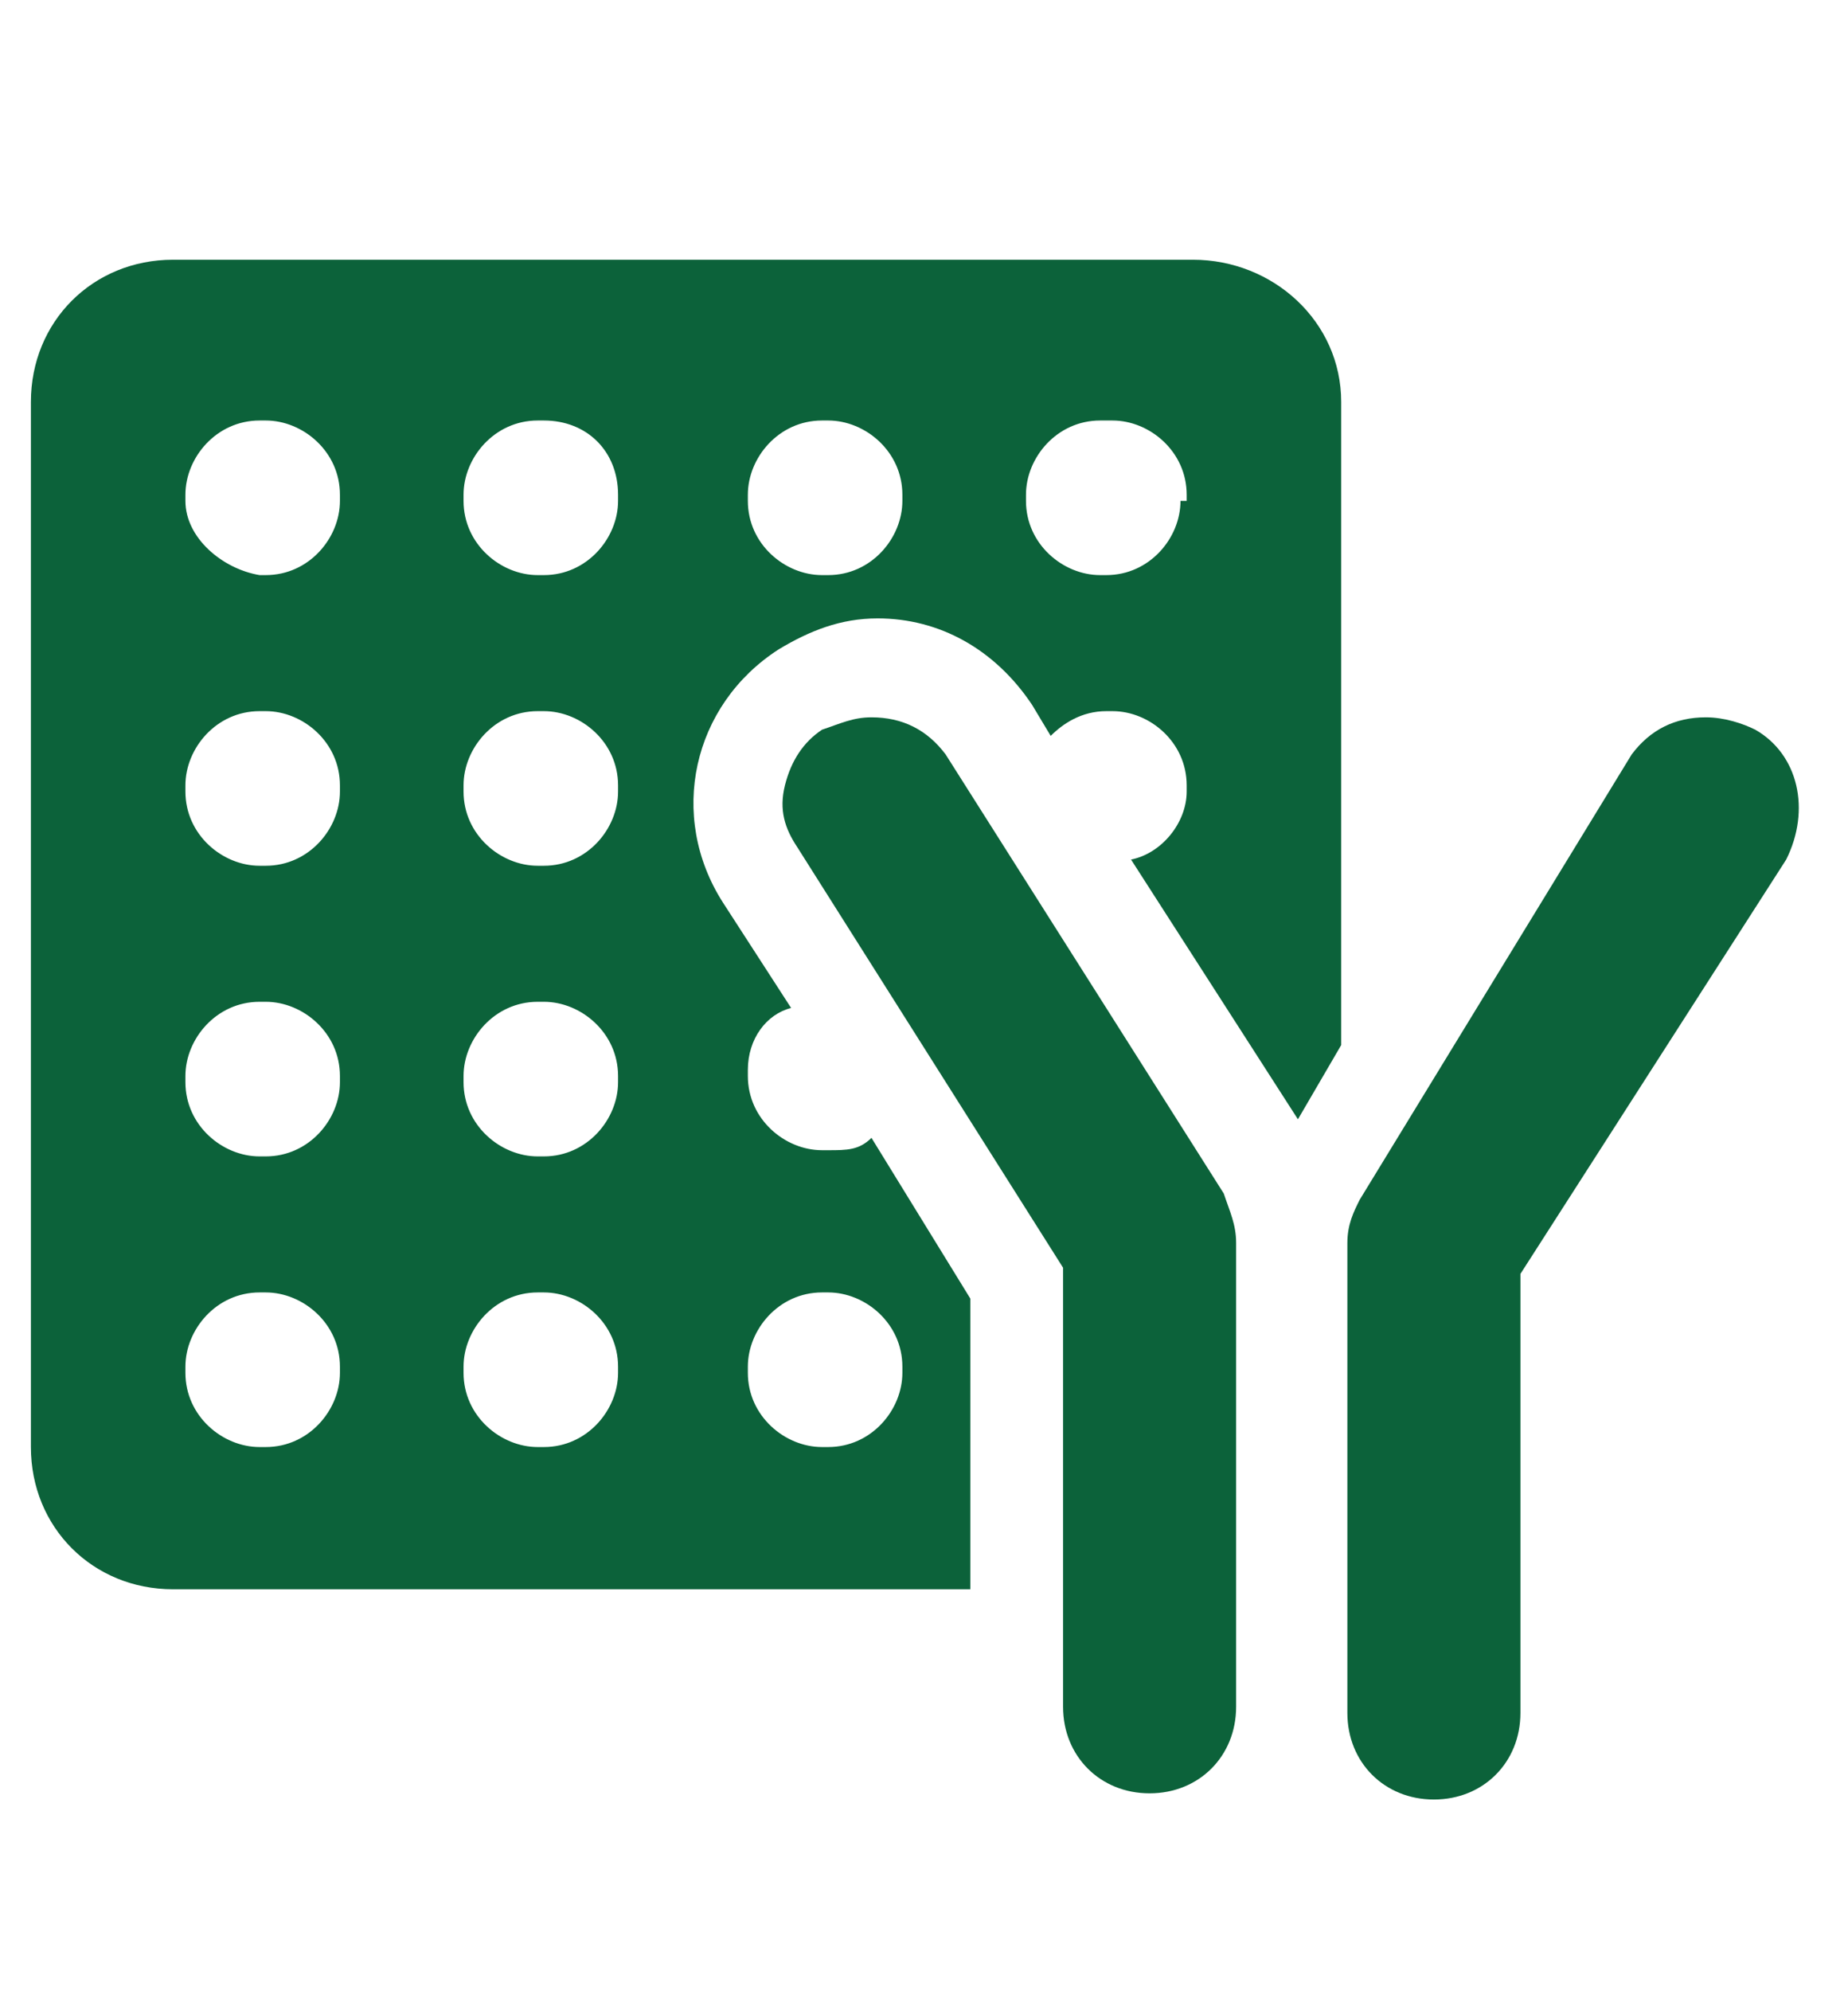 <?xml version="1.0" encoding="utf-8"?>
<!-- Generator: Adobe Illustrator 24.0.0, SVG Export Plug-In . SVG Version: 6.00 Build 0)  -->
<svg version="1.1" id="Layer_1" xmlns="http://www.w3.org/2000/svg" xmlns:xlink="http://www.w3.org/1999/xlink" x="0px" y="0px"
	 viewBox="0 0 29.9 32.2" style="enable-background:new 0 0 29.9 32.2;" xml:space="preserve">
<style type="text/css">
	.st0{fill:#0C623A;}
</style>
<title>Shipping</title>
<g>
	<path class="st0" d="M15.3,12.2c-0.3-0.4-0.7-0.6-1.2-0.6c-0.3,0-0.5,0.1-0.8,0.2c-0.3,0.2-0.5,0.5-0.6,0.9c-0.1,0.4,0,0.7,0.2,1
		l4.3,6.8v7.1c0,0.8,0.6,1.4,1.4,1.4c0.8,0,1.4-0.6,1.4-1.4v-7.5c0-0.3-0.1-0.5-0.2-0.8L15.3,12.2z"/>
	<path class="st0" d="M19.3,4.2H2.8c-1.3,0-2.3,1-2.3,2.3v16.9c0,1.3,1,2.3,2.3,2.3h12.9V21l-1.6-2.6c-0.2,0.2-0.4,0.2-0.7,0.2h-0.1
		c-0.6,0-1.2-0.5-1.2-1.2v-0.1c0-0.5,0.3-0.9,0.7-1l-1.1-1.7c-0.9-1.4-0.5-3.2,0.9-4.1c0.5-0.3,1-0.5,1.6-0.5c1,0,1.9,0.5,2.5,1.4
		l0.3,0.5c0.2-0.2,0.5-0.4,0.9-0.4H18c0.6,0,1.2,0.5,1.2,1.2v0.1c0,0.5-0.4,1-0.9,1.1l2.7,4.2l0.7-1.2V6.5
		C21.7,5.2,20.6,4.2,19.3,4.2z M12.1,22.1c0-0.6,0.5-1.2,1.2-1.2h0.1c0.6,0,1.2,0.5,1.2,1.2v0.1c0,0.6-0.5,1.2-1.2,1.2h-0.1
		c-0.6,0-1.2-0.5-1.2-1.2V22.1z M5.5,22.2c0,0.6-0.5,1.2-1.2,1.2H4.2c-0.6,0-1.2-0.5-1.2-1.2v-0.1c0-0.6,0.5-1.2,1.2-1.2h0.1
		c0.6,0,1.2,0.5,1.2,1.2V22.2z M5.5,17.5c0,0.6-0.5,1.2-1.2,1.2H4.2c-0.6,0-1.2-0.5-1.2-1.2v-0.1c0-0.6,0.5-1.2,1.2-1.2h0.1
		c0.6,0,1.2,0.5,1.2,1.2V17.5z M5.5,12.8c0,0.6-0.5,1.2-1.2,1.2H4.2c-0.6,0-1.2-0.5-1.2-1.2v-0.1c0-0.6,0.5-1.2,1.2-1.2h0.1
		c0.6,0,1.2,0.5,1.2,1.2V12.8z M5.5,8.1c0,0.6-0.5,1.2-1.2,1.2H4.2C3.6,9.2,3,8.7,3,8.1V8c0-0.6,0.5-1.2,1.2-1.2h0.1
		c0.6,0,1.2,0.5,1.2,1.2V8.1z M10,22.2c0,0.6-0.5,1.2-1.2,1.2H8.7c-0.6,0-1.2-0.5-1.2-1.2v-0.1c0-0.6,0.5-1.2,1.2-1.2h0.1
		c0.6,0,1.2,0.5,1.2,1.2V22.2z M10,17.5c0,0.6-0.5,1.2-1.2,1.2H8.7c-0.6,0-1.2-0.5-1.2-1.2v-0.1c0-0.6,0.5-1.2,1.2-1.2h0.1
		c0.6,0,1.2,0.5,1.2,1.2V17.5z M10,12.8c0,0.6-0.5,1.2-1.2,1.2H8.7c-0.6,0-1.2-0.5-1.2-1.2v-0.1c0-0.6,0.5-1.2,1.2-1.2h0.1
		c0.6,0,1.2,0.5,1.2,1.2V12.8z M10,8.1c0,0.6-0.5,1.2-1.2,1.2H8.7c-0.6,0-1.2-0.5-1.2-1.2V8c0-0.6,0.5-1.2,1.2-1.2h0.1
		C9.5,6.8,10,7.3,10,8V8.1z M14.6,8.1c0,0.6-0.5,1.2-1.2,1.2h-0.1c-0.6,0-1.2-0.5-1.2-1.2V8c0-0.6,0.5-1.2,1.2-1.2h0.1
		c0.6,0,1.2,0.5,1.2,1.2V8.1z M19.1,8.1c0,0.6-0.5,1.2-1.2,1.2h-0.1c-0.6,0-1.2-0.5-1.2-1.2V8c0-0.6,0.5-1.2,1.2-1.2H18
		c0.6,0,1.2,0.5,1.2,1.2V8.1z"/>
	<path class="st0" d="M28.4,11.8c-0.2-0.1-0.5-0.2-0.8-0.2c-0.5,0-0.9,0.2-1.2,0.6L22,19.4c-0.1,0.2-0.2,0.4-0.2,0.7l0,0.1v7.5
		c0,0.8,0.6,1.4,1.4,1.4c0.8,0,1.4-0.6,1.4-1.4v-7.1l0,0l4.3-6.7C29.3,13.1,29.1,12.2,28.4,11.8z"/>
</g>
</svg>

